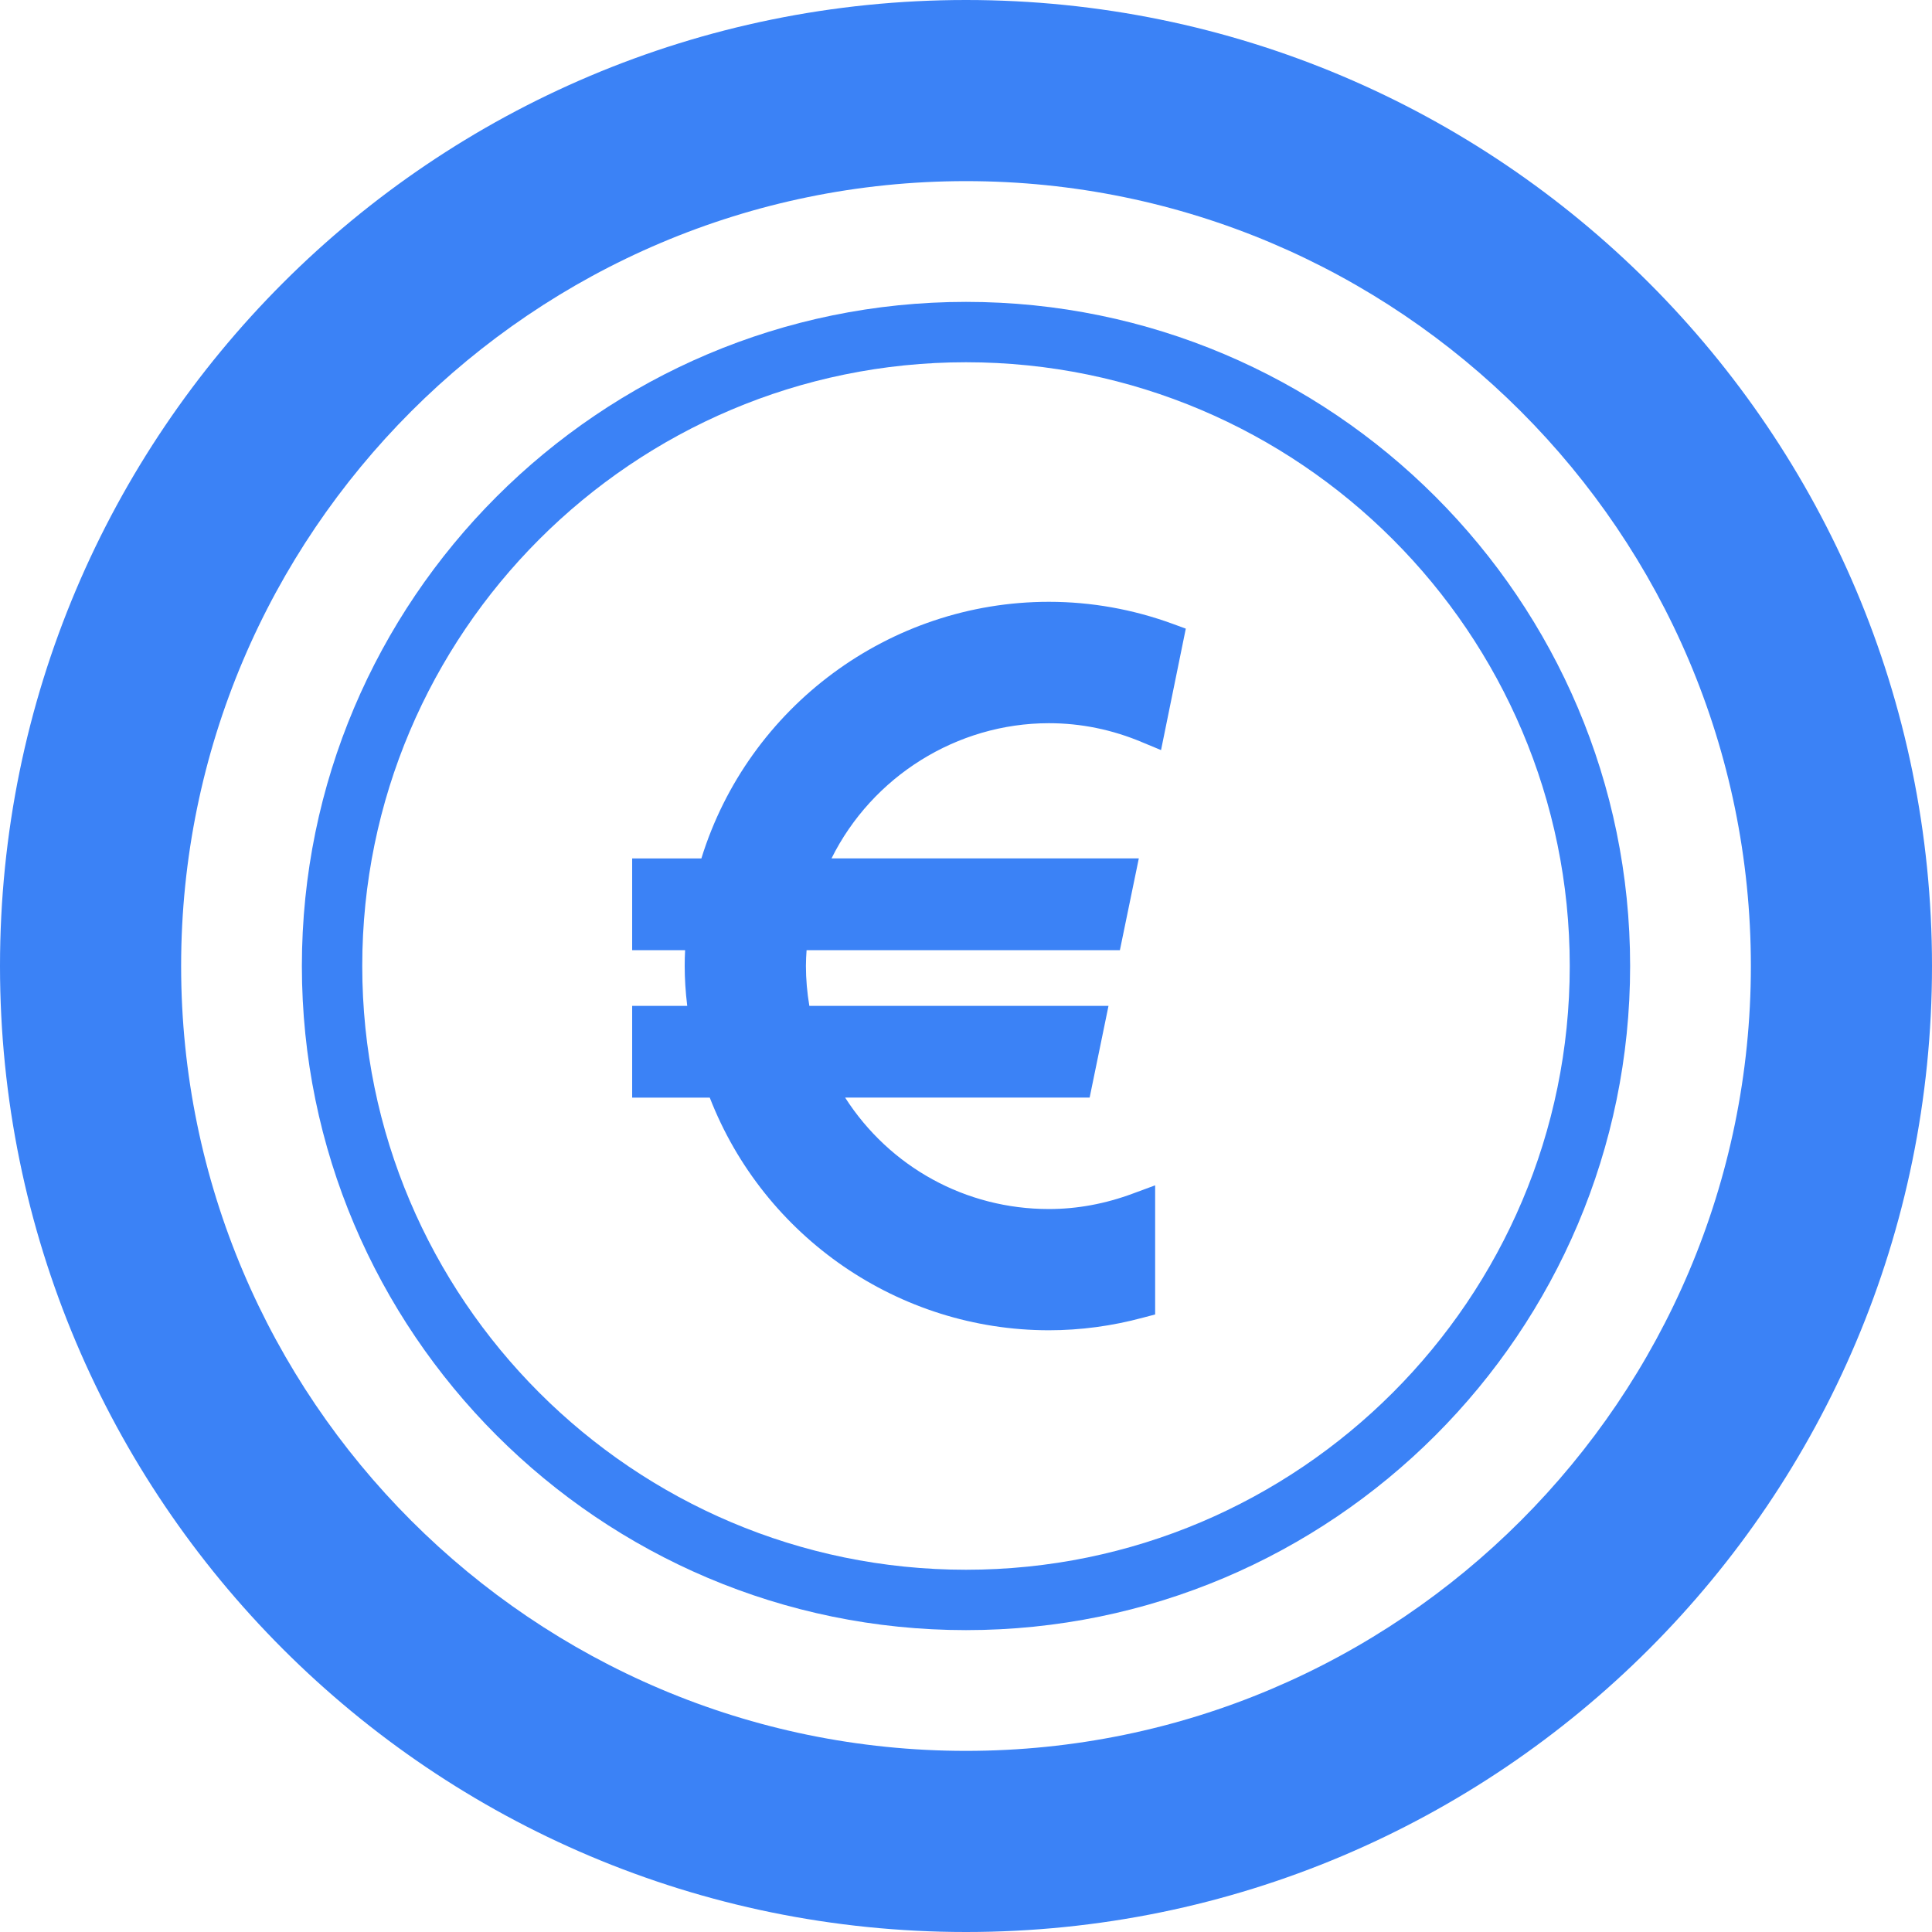 <!DOCTYPE svg PUBLIC "-//W3C//DTD SVG 1.1//EN" "http://www.w3.org/Graphics/SVG/1.1/DTD/svg11.dtd">
<!-- Uploaded to: SVG Repo, www.svgrepo.com, Transformed by: SVG Repo Mixer Tools -->
<svg version="1.1" id="_x32_" xmlns="http://www.w3.org/2000/svg" xmlns:xlink="http://www.w3.org/1999/xlink" width="800px" height="800px" viewBox="0 0 512 512" xml:space="preserve" fill="#3b82f6">
<g id="SVGRepo_bgCarrier" stroke-width="0"/>
<g id="SVGRepo_tracerCarrier" stroke-linecap="round" stroke-linejoin="round"/>
<g id="SVGRepo_iconCarrier"> <style type="text/css">  .st0{fill:#3b82f6;}  </style> <g> <path class="st0" d="M307.688,198.781l-4.891-2.031c-8.031-3.406-16.375-5.094-24.828-5.094c-24.406,0-46.844,14.156-57.609,35.828 h81.438l-5.016,24.328H213.75c-0.094,1.375-0.172,2.781-0.172,4.188c0,3.469,0.313,7.016,0.906,10.563h79.281l-5,24.313h-64.797 c11.797,18.391,31.922,29.531,54,29.531c7.5,0,15-1.391,22.313-4.125l5.844-2.156v34.219l-3.203,0.844 c-8.203,2.219-16.594,3.344-24.953,3.344c-39.75,0-75.5-24.656-89.875-61.656h-20.563v-24.313h14.594 c-0.453-3.719-0.672-7.188-0.672-10.563c0-1.391,0.031-2.813,0.109-4.188h-14.031v-24.328h18.344 c12.453-40.203,49.859-68,92.094-68c11.219,0,22.25,1.984,32.781,5.828l3.5,1.281L307.688,198.781z"/> <path class="st0" d="M256,0C114.625,0,0,114.625,0,256c0,141.391,114.625,256,256,256s256-114.609,256-256 C512,114.625,397.375,0,256,0z M256,464c-114.688,0-208-93.313-208-208S141.313,48,256,48c114.703,0,208,93.313,208,208 S370.703,464,256,464z"/> <path class="st0" d="M256,80c-97.047,0-176,78.953-176,176s78.953,176,176,176s176-78.953,176-176S353.047,80,256,80z M256,416 c-88.219,0-160-71.781-160-160S167.781,96,256,96c88.234,0,160,71.781,160,160S344.234,416,256,416z"/> </g> </g>
</svg>